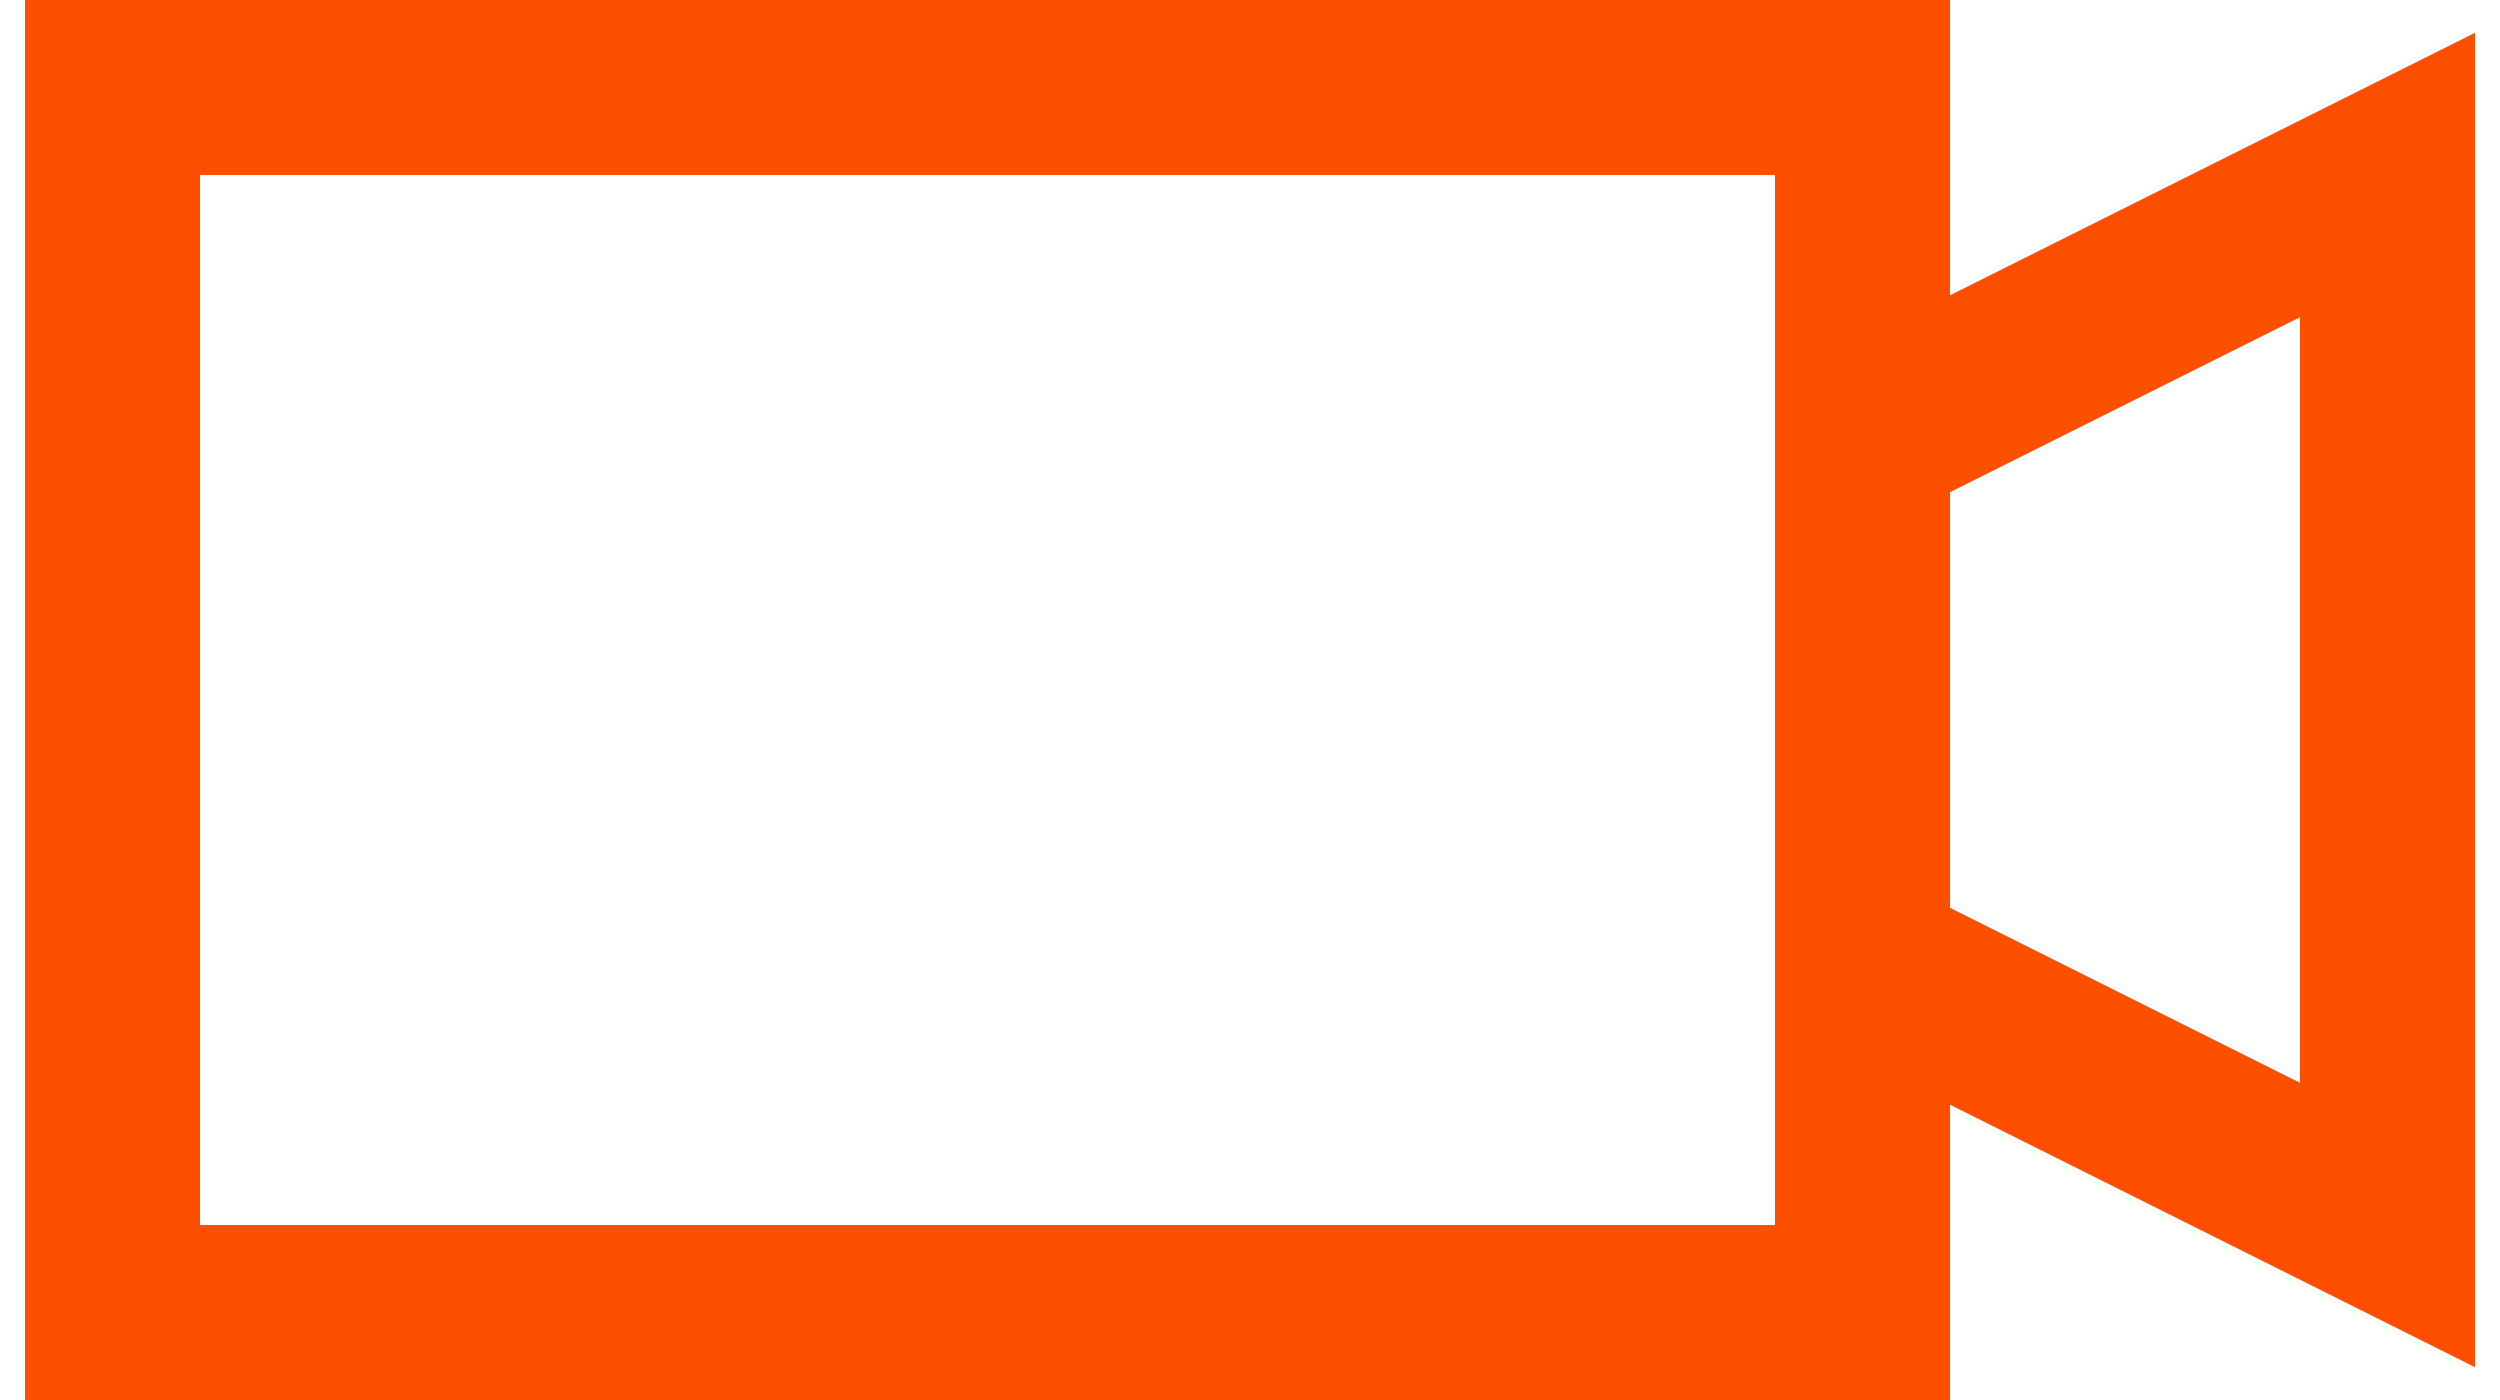 <svg width="50" height="28" viewBox="0 0 50 28" fill="none" xmlns="http://www.w3.org/2000/svg">
<path d="M0.5 0V28H39V22.094L49.5 27.344V0.656L39 5.906V0H0.5ZM4 3.5H35.5V24.5H4V3.5ZM46 6.344V21.656L39 18.156V9.844L46 6.344Z" fill="#FC5000"/>
</svg>
